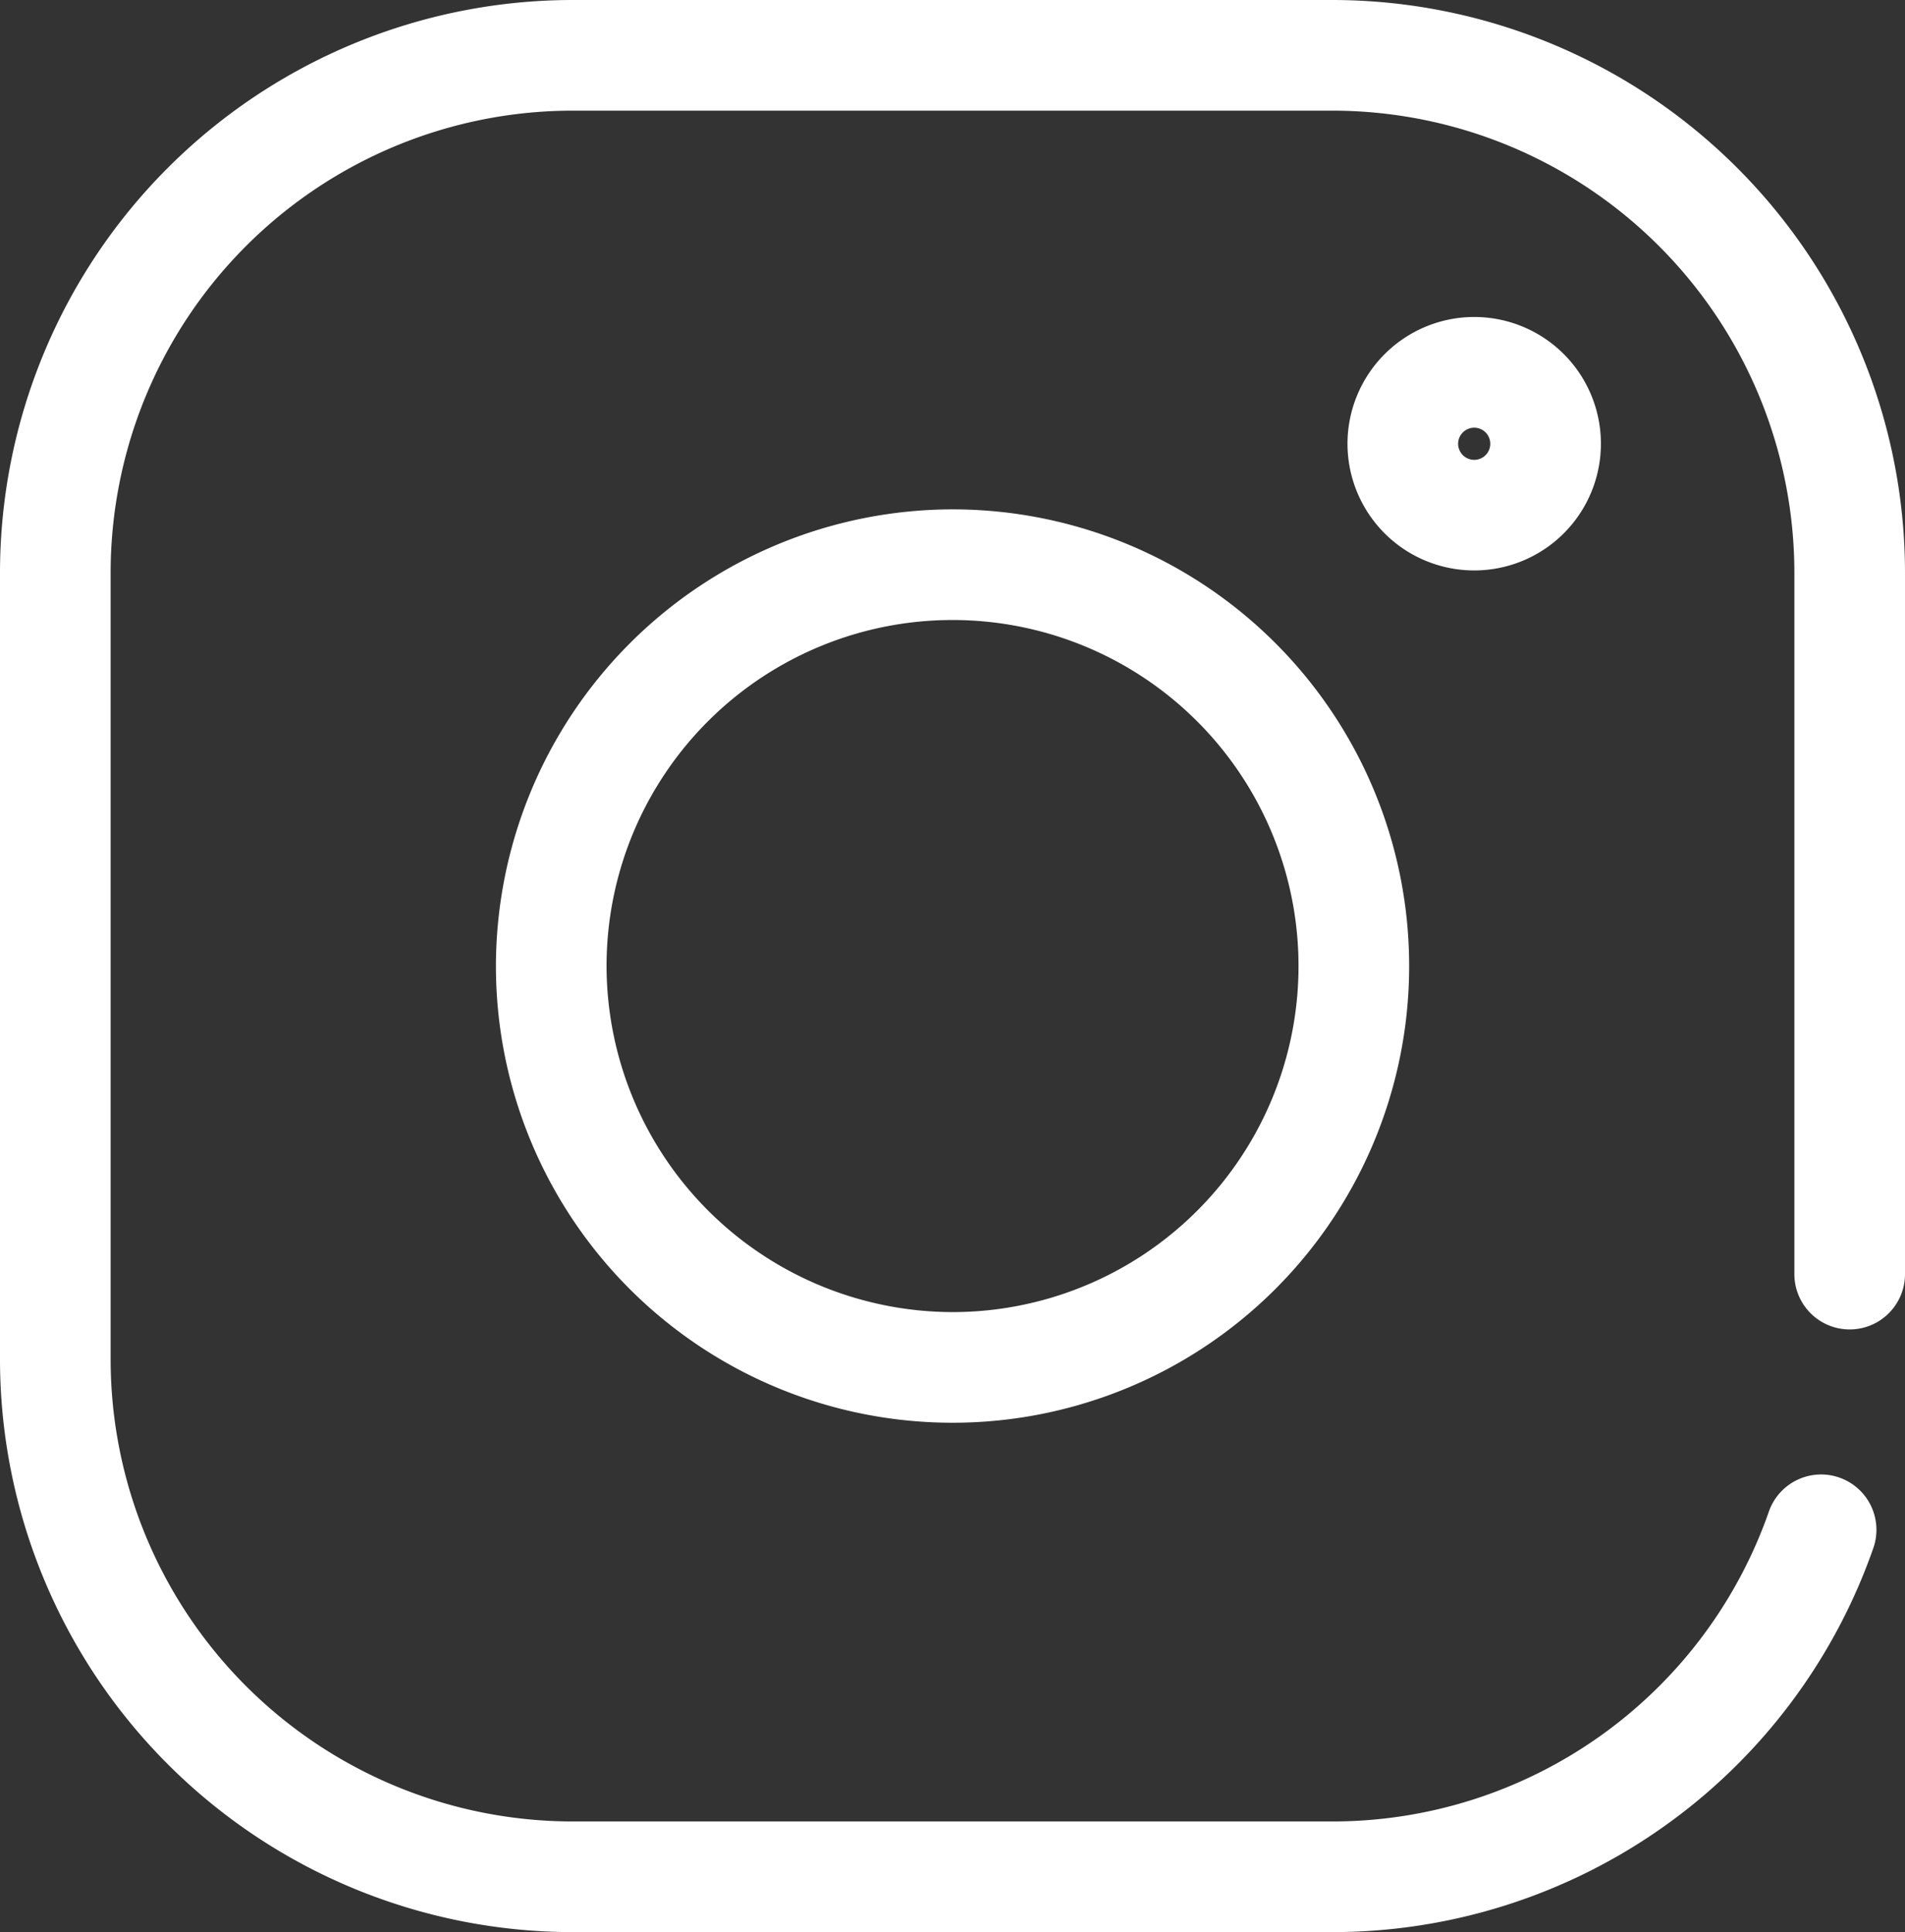 <svg xmlns="http://www.w3.org/2000/svg" width="25.829" height="26.192" viewBox="0 0 25.829 26.192"><rect x="0" y="0" width="25.829" height="26.192" fill="#333333" stroke="none"/><g transform="translate(0.75 0.75)"><g transform="translate(0 0)"><path d="M17.819,25.942H7.51a7.769,7.769,0,0,1-7.76-7.76V7.51A7.769,7.769,0,0,1,7.51-.25H17.819a7.769,7.769,0,0,1,7.76,7.76v9.512a.75.75,0,0,1-1.5,0V7.51a6.267,6.267,0,0,0-6.26-6.26H7.51A6.267,6.267,0,0,0,1.25,7.51V18.182a6.267,6.267,0,0,0,6.26,6.26H17.819a6.267,6.267,0,0,0,5.914-4.2.75.75,0,1,1,1.417.493A7.768,7.768,0,0,1,17.819,25.942Z" transform="translate(-0.5 -0.5)" fill="#fff"/><path d="M17.542,11.665a6.191,6.191,0,1,1-6.19,6.191A6.2,6.2,0,0,1,17.542,11.665Zm0,10.882a4.691,4.691,0,1,0-4.69-4.691A4.7,4.7,0,0,0,17.542,22.547Z" transform="translate(-5.378 -5.51)" fill="#fff"/><path d="M.968-.75A1.718,1.718,0,1,1-.75.968,1.72,1.72,0,0,1,.968-.75Zm0,1.937A.218.218,0,1,0,.75.968.219.219,0,0,0,.968,1.187Z" transform="translate(18.27 4.297)" fill="#fff"/></g></g></svg>